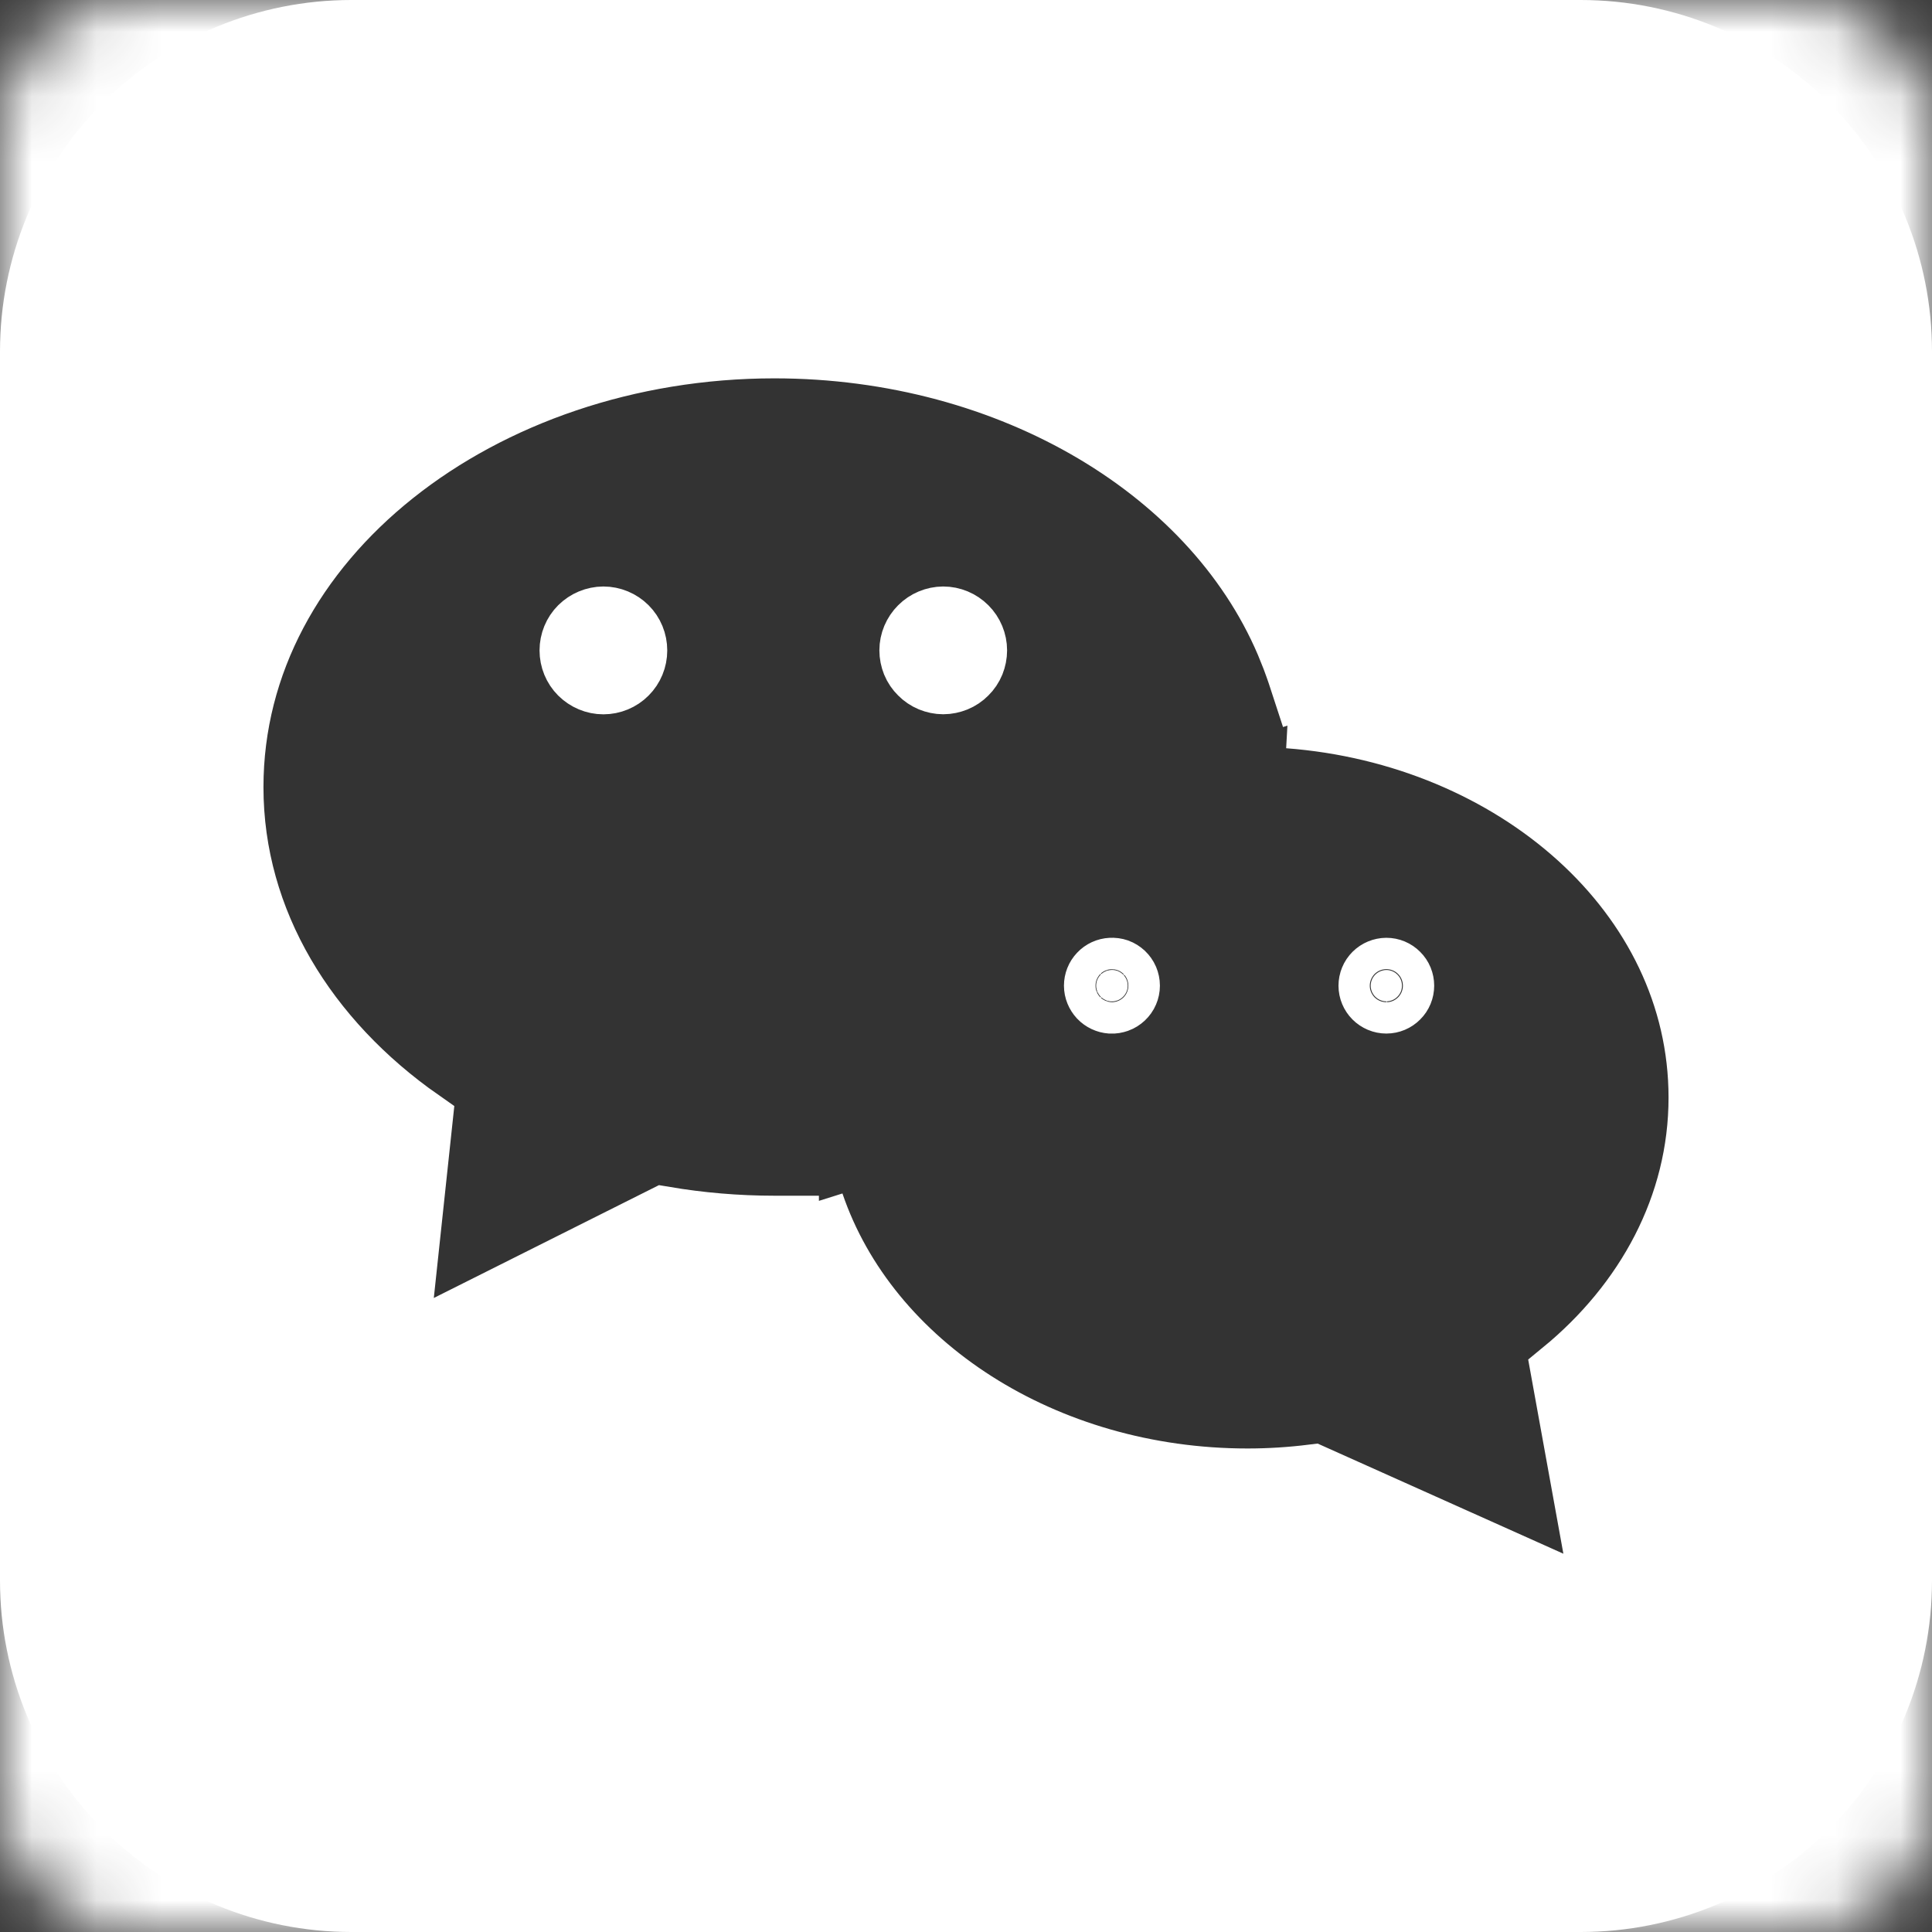 <?xml version="1.0" encoding="UTF-8"?> <svg xmlns="http://www.w3.org/2000/svg" width="30" height="30" viewBox="0 0 30 30" fill="none"><rect x="0" y="0" width="30" height="30" fill="#333333" stroke="none"/><mask id="path-1-inside-1_1013_29" fill="white"><rect width="30" height="30" rx="2"></rect></mask><rect width="30" height="30" rx="2" stroke="white" stroke-width="8" mask="url(#path-1-inside-1_1013_29)"></rect><path d="M5.454 0.5H24.546C25.86 0.5 27.12 1.022 28.049 1.951C28.978 2.88 29.5 4.14 29.5 5.454V24.546C29.5 25.86 28.978 27.12 28.049 28.049C27.12 28.978 25.86 29.5 24.546 29.5H5.454C4.14 29.5 2.88 28.978 1.951 28.049C1.022 27.12 0.5 25.86 0.5 24.546V5.454C0.5 4.14 1.022 2.88 1.951 1.951C2.88 1.022 4.14 0.5 5.454 0.5ZM12.024 5.375C7.477 5.375 3.591 8.342 3.591 12.223C3.591 14.328 4.754 16.177 6.526 17.415L6.239 20.102L6.142 21.012L6.96 20.602L10.31 18.923C10.866 19.017 11.438 19.067 12.026 19.067H12.716L12.608 18.693C13.467 21.22 16.211 22.992 19.372 22.992C19.715 22.992 20.052 22.97 20.383 22.929L24.071 24.582L24.936 24.97L24.768 24.037L24.274 21.311C25.576 20.243 26.409 18.737 26.409 17.043C26.409 13.868 23.519 11.385 20.009 11.12L20.398 11.134L20.176 10.455C20.154 10.388 20.129 10.322 20.105 10.256L20.182 10.102H20.046C18.932 7.31 15.714 5.375 12.024 5.375ZM21.527 15.062C21.592 15.062 21.654 15.088 21.699 15.134C21.745 15.179 21.77 15.241 21.77 15.306C21.77 15.37 21.745 15.432 21.699 15.477C21.654 15.523 21.592 15.549 21.527 15.549C21.463 15.549 21.401 15.523 21.355 15.477C21.31 15.432 21.284 15.37 21.284 15.306C21.284 15.241 21.31 15.179 21.355 15.134C21.401 15.088 21.463 15.063 21.527 15.062ZM17.252 15.062C17.285 15.06 17.318 15.064 17.35 15.075C17.381 15.086 17.409 15.104 17.434 15.127C17.458 15.15 17.478 15.178 17.491 15.208C17.504 15.239 17.511 15.272 17.511 15.306C17.511 15.339 17.504 15.372 17.491 15.402C17.478 15.433 17.458 15.46 17.434 15.483C17.409 15.506 17.381 15.524 17.35 15.535C17.318 15.546 17.285 15.552 17.252 15.55C17.19 15.546 17.131 15.518 17.088 15.473C17.046 15.427 17.021 15.368 17.021 15.306C17.021 15.243 17.045 15.183 17.088 15.138C17.131 15.092 17.19 15.065 17.252 15.062ZM9.369 9.607C9.5 9.607 9.626 9.66 9.718 9.752C9.81 9.844 9.861 9.969 9.861 10.1C9.861 10.23 9.81 10.355 9.718 10.447C9.626 10.54 9.5 10.592 9.369 10.592C9.239 10.592 9.114 10.539 9.021 10.447C8.929 10.355 8.878 10.23 8.878 10.1C8.878 9.969 8.929 9.844 9.021 9.752C9.114 9.66 9.239 9.608 9.369 9.607ZM14.646 9.607C14.777 9.607 14.902 9.66 14.994 9.752C15.086 9.844 15.138 9.969 15.138 10.099C15.138 10.163 15.125 10.227 15.101 10.287C15.076 10.347 15.04 10.401 14.994 10.446C14.949 10.492 14.895 10.528 14.835 10.553C14.775 10.577 14.711 10.591 14.646 10.591C14.582 10.591 14.518 10.577 14.459 10.553C14.399 10.528 14.345 10.492 14.3 10.446C14.254 10.401 14.217 10.347 14.192 10.287C14.168 10.227 14.155 10.163 14.155 10.099C14.155 9.968 14.208 9.844 14.3 9.752C14.392 9.66 14.516 9.608 14.646 9.607Z" fill="white" stroke="white"></path></svg> 